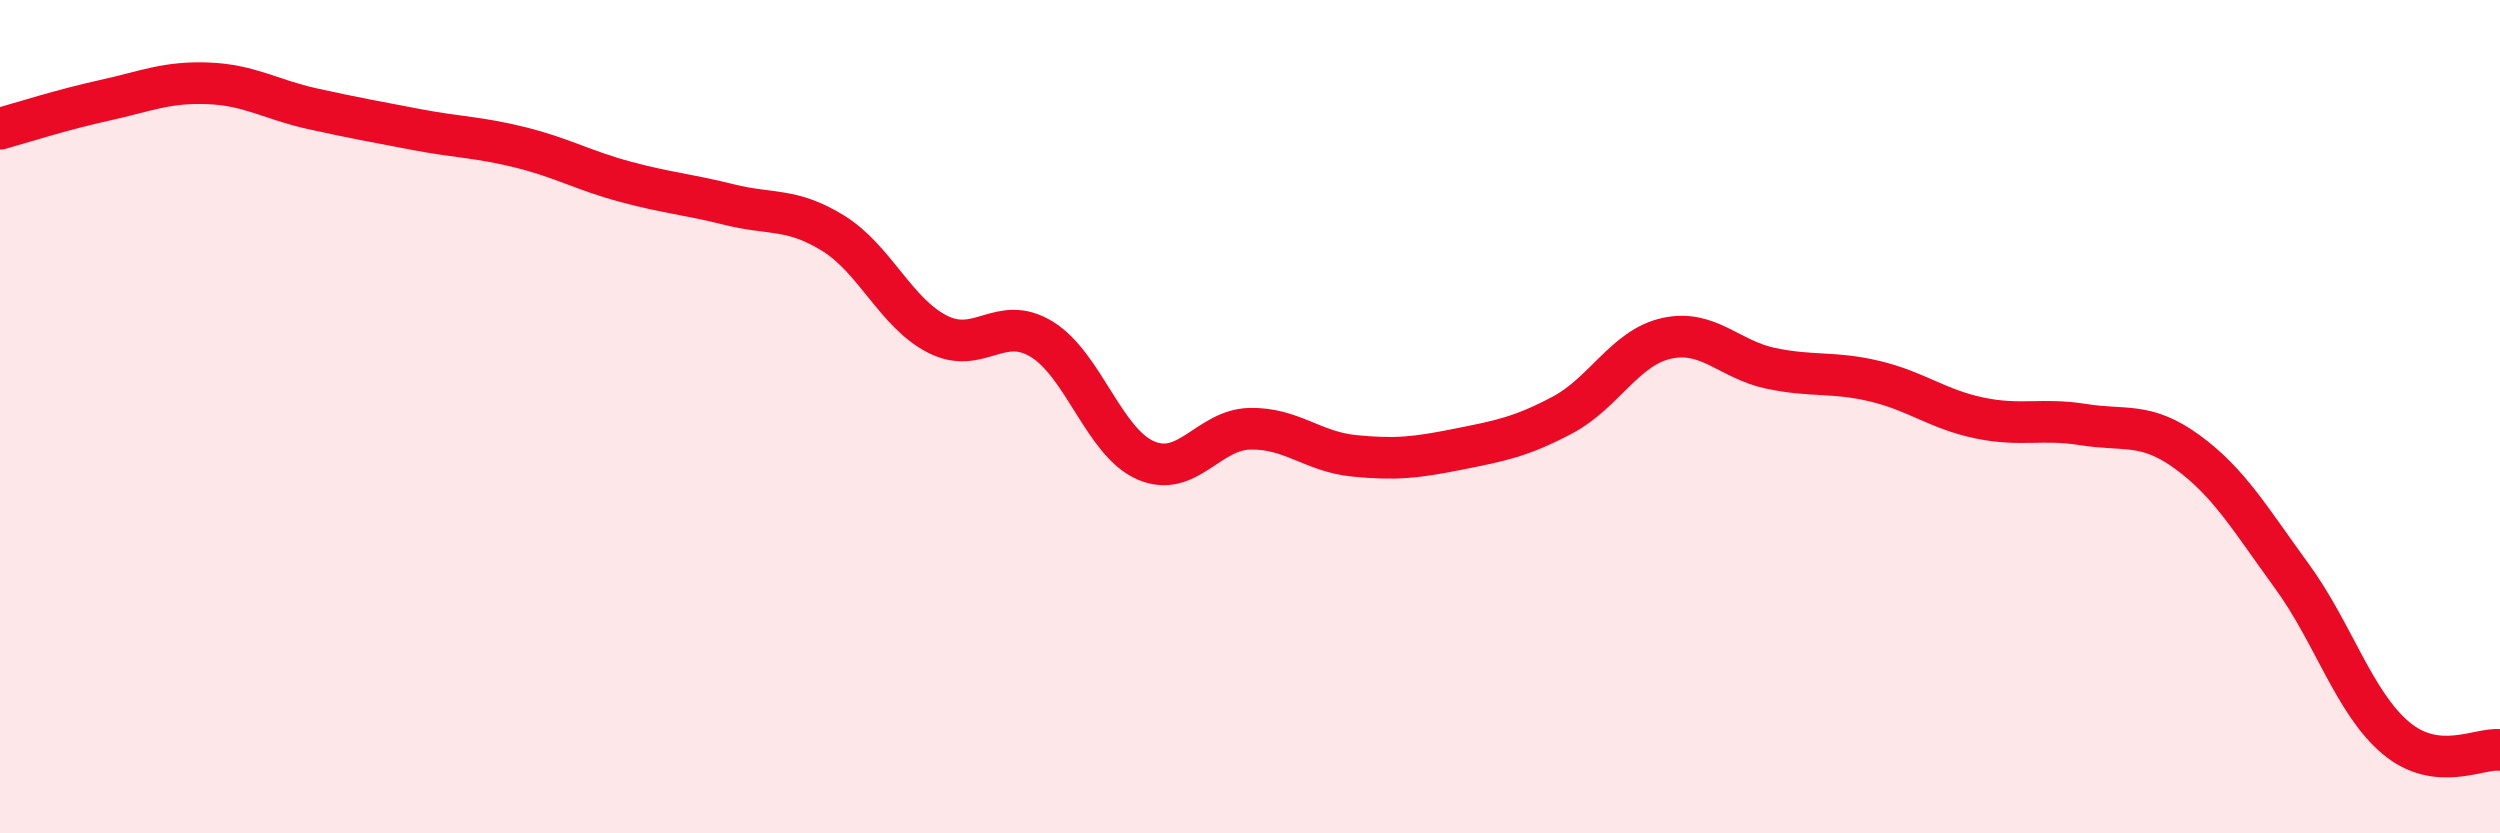 
    <svg width="60" height="20" viewBox="0 0 60 20" xmlns="http://www.w3.org/2000/svg">
      <path
        d="M 0,3.09 C 0.5,2.95 1.5,2.63 2.5,2.41 C 3.5,2.19 4,1.96 5,2 C 6,2.04 6.5,2.39 7.5,2.61 C 8.5,2.83 9,2.92 10,3.11 C 11,3.3 11.5,3.29 12.5,3.54 C 13.5,3.79 14,4.09 15,4.36 C 16,4.63 16.5,4.66 17.5,4.91 C 18.5,5.16 19,4.98 20,5.6 C 21,6.22 21.5,7.51 22.5,8.02 C 23.5,8.53 24,7.53 25,8.14 C 26,8.75 26.5,10.62 27.5,11.05 C 28.5,11.48 29,10.31 30,10.29 C 31,10.27 31.5,10.84 32.5,10.94 C 33.5,11.04 34,10.98 35,10.78 C 36,10.58 36.5,10.49 37.5,9.96 C 38.5,9.43 39,8.34 40,8.12 C 41,7.9 41.5,8.63 42.5,8.84 C 43.5,9.05 44,8.91 45,9.15 C 46,9.39 46.5,9.82 47.5,10.03 C 48.5,10.24 49,10.03 50,10.19 C 51,10.35 51.5,10.12 52.5,10.85 C 53.5,11.58 54,12.45 55,13.82 C 56,15.19 56.5,16.87 57.5,17.71 C 58.5,18.55 59.5,17.94 60,18L60 20L0 20Z"
        fill="#EB0A25"
        opacity="0.1"
        stroke-linecap="round"
        stroke-linejoin="round"
      />
      <path
        d="M 0,3.09 C 0.5,2.95 1.5,2.63 2.5,2.41 C 3.5,2.19 4,1.96 5,2 C 6,2.04 6.5,2.39 7.5,2.61 C 8.5,2.83 9,2.92 10,3.11 C 11,3.3 11.5,3.29 12.5,3.54 C 13.5,3.79 14,4.09 15,4.36 C 16,4.63 16.5,4.66 17.5,4.91 C 18.5,5.16 19,4.98 20,5.6 C 21,6.22 21.5,7.51 22.5,8.02 C 23.5,8.53 24,7.53 25,8.14 C 26,8.75 26.5,10.62 27.5,11.05 C 28.5,11.48 29,10.31 30,10.29 C 31,10.27 31.5,10.84 32.5,10.94 C 33.5,11.04 34,10.98 35,10.78 C 36,10.58 36.5,10.49 37.5,9.96 C 38.5,9.43 39,8.34 40,8.12 C 41,7.9 41.5,8.63 42.5,8.84 C 43.5,9.05 44,8.91 45,9.15 C 46,9.39 46.5,9.82 47.5,10.03 C 48.5,10.24 49,10.03 50,10.19 C 51,10.35 51.5,10.12 52.5,10.85 C 53.5,11.58 54,12.45 55,13.82 C 56,15.19 56.5,16.87 57.5,17.71 C 58.5,18.55 59.5,17.94 60,18"
        stroke="#EB0A25"
        stroke-width="1"
        fill="none"
        stroke-linecap="round"
        stroke-linejoin="round"
      />
    </svg>
  
